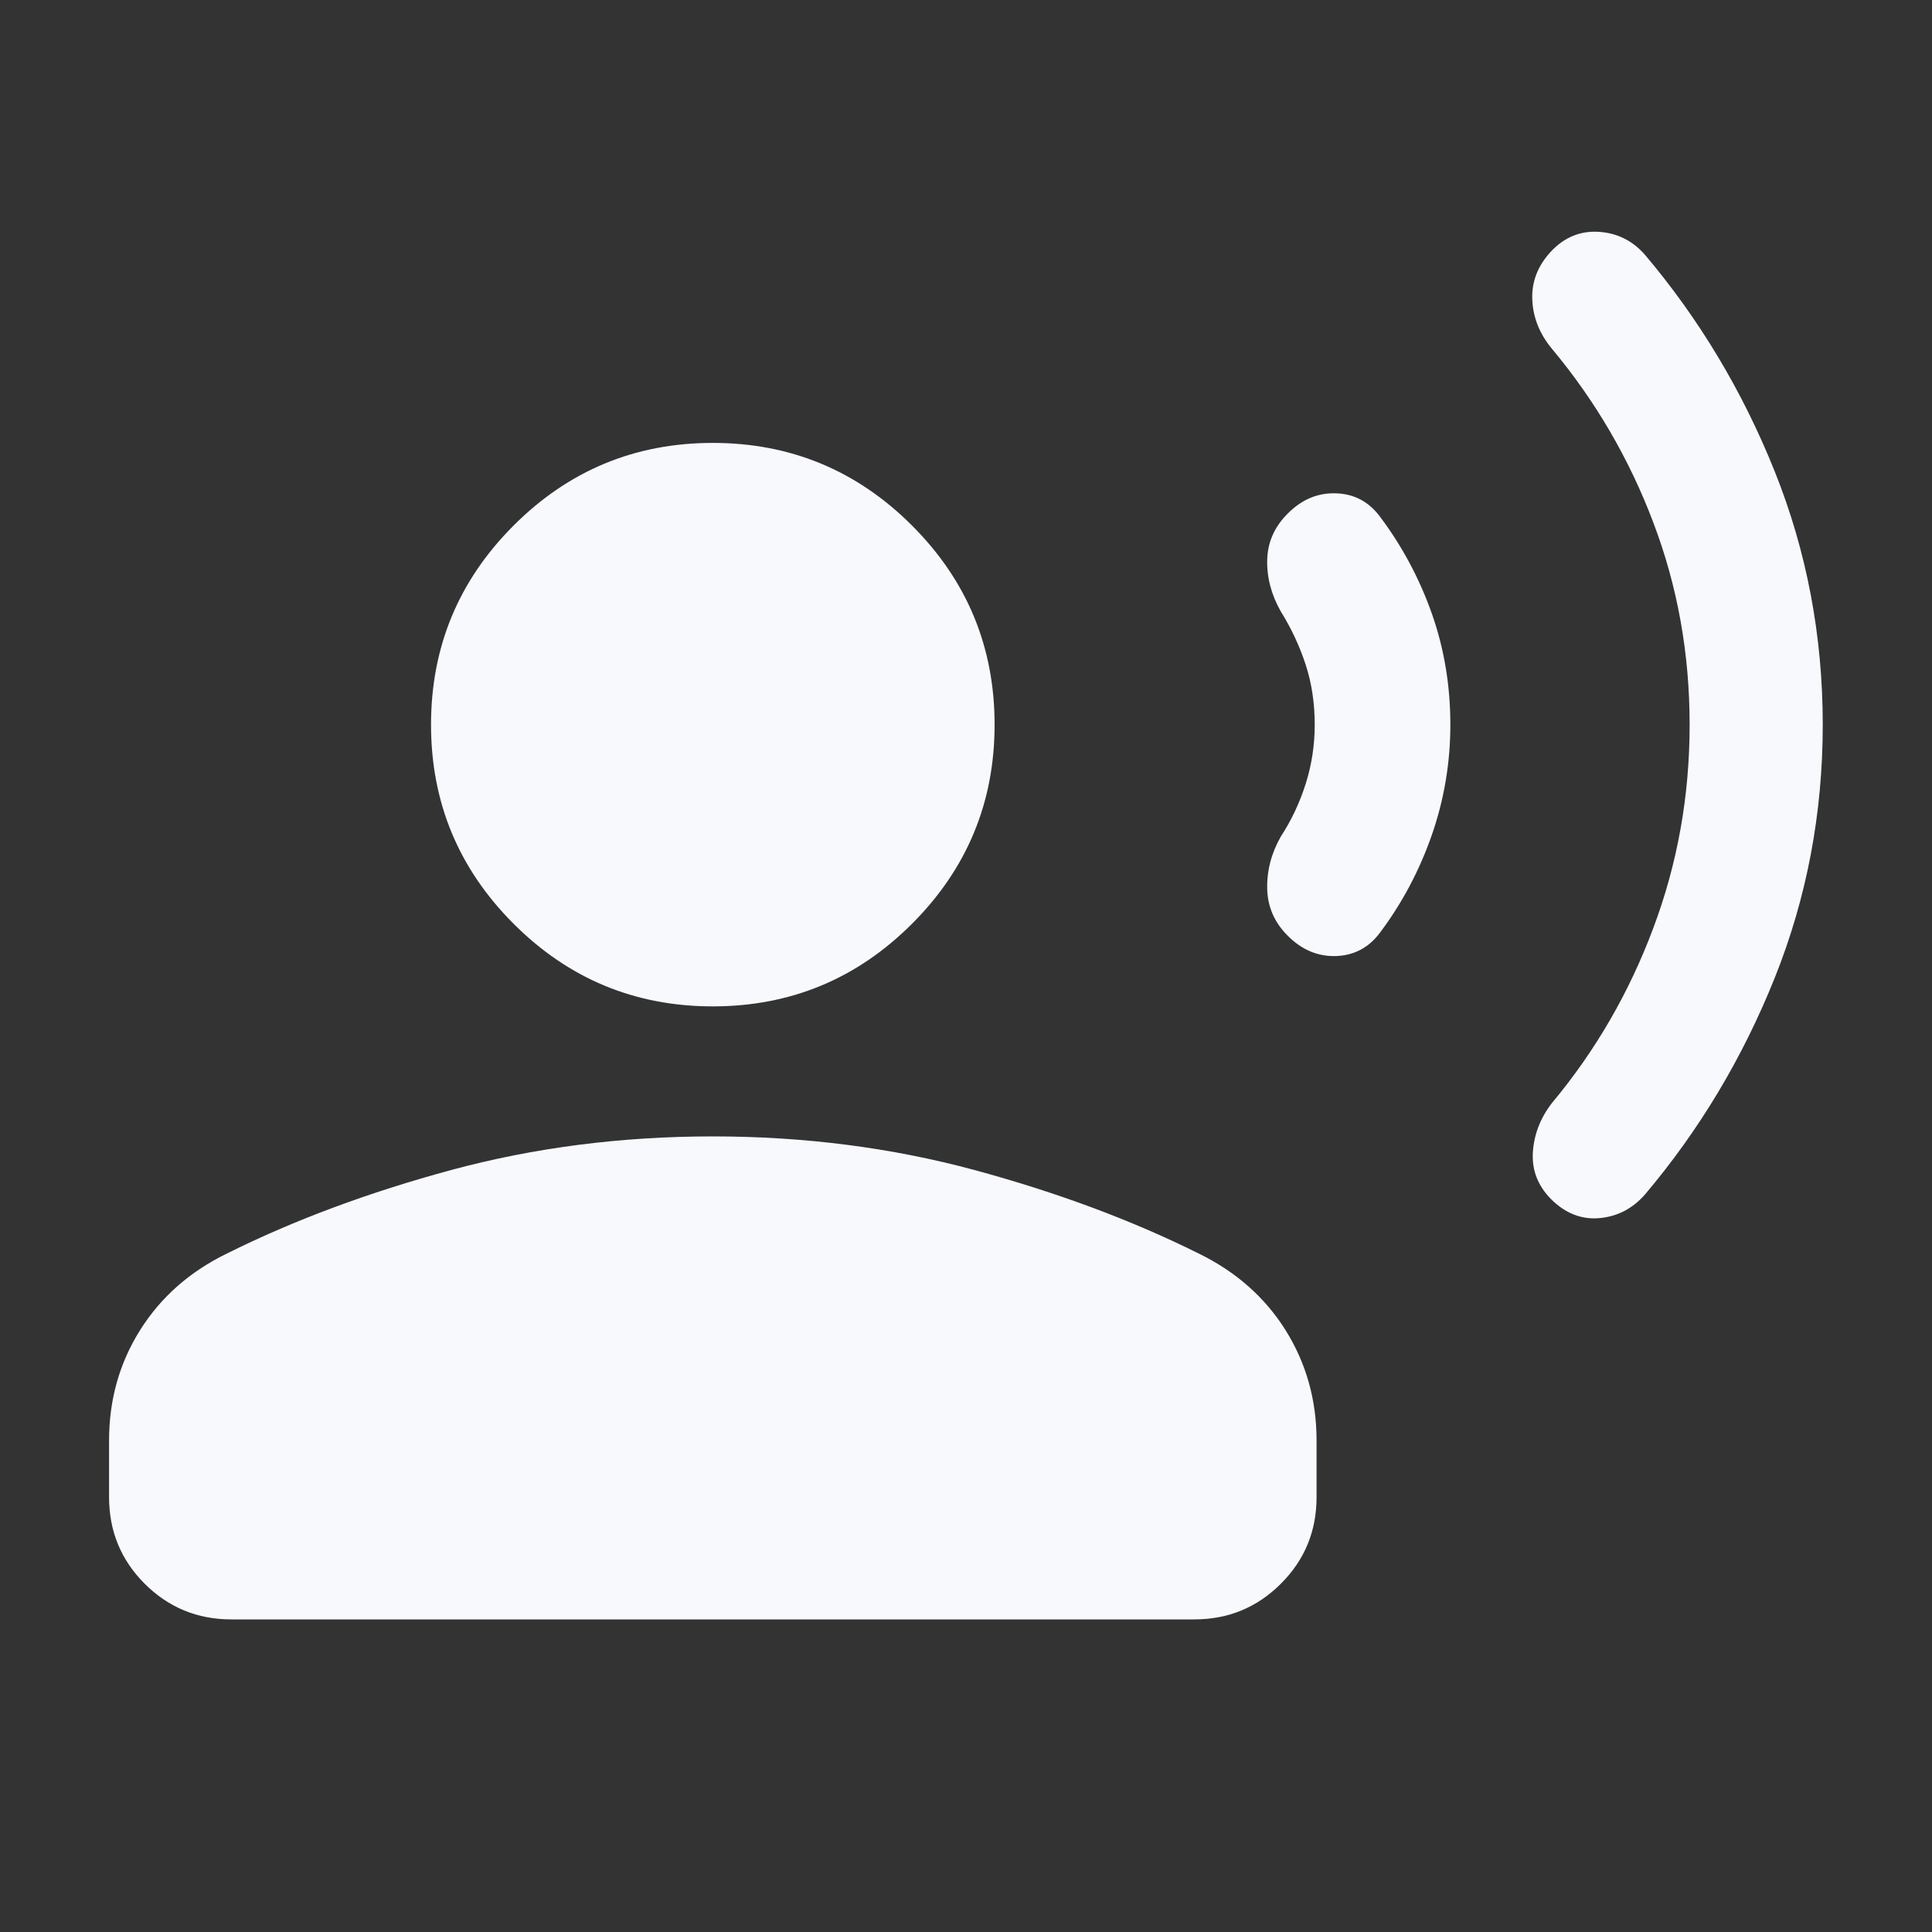 <svg width="20" height="20" viewBox="0 0 20 20" fill="none" xmlns="http://www.w3.org/2000/svg">
<rect x="0" y="0" width="20" height="20" fill="#333333" stroke="none"/>
<mask id="mask0_1889_1866" style="mask-type:alpha" maskUnits="userSpaceOnUse" x="0" y="0" width="20" height="20">
<rect width="20" height="20" fill="#D9D9D9"/>
</mask>
<g mask="url(#mask0_1889_1866)">
<path d="M18.869 7.502C18.869 8.423 18.703 9.297 18.371 10.125C18.039 10.953 17.591 11.7 17.029 12.365C16.9 12.512 16.743 12.593 16.557 12.61C16.371 12.626 16.205 12.561 16.058 12.415C15.921 12.277 15.857 12.115 15.868 11.93C15.88 11.743 15.946 11.573 16.066 11.418C16.515 10.88 16.865 10.276 17.115 9.607C17.366 8.938 17.491 8.237 17.491 7.502C17.491 6.767 17.366 6.069 17.115 5.409C16.865 4.748 16.515 4.149 16.066 3.611C15.937 3.456 15.869 3.285 15.862 3.099C15.855 2.913 15.921 2.747 16.058 2.601C16.196 2.455 16.36 2.388 16.55 2.4C16.741 2.412 16.9 2.491 17.029 2.638C17.591 3.303 18.039 4.05 18.371 4.878C18.703 5.706 18.869 6.581 18.869 7.502ZM15.014 7.502C15.014 7.898 14.949 8.28 14.821 8.647C14.693 9.013 14.515 9.349 14.286 9.654C14.171 9.809 14.019 9.89 13.832 9.897C13.644 9.903 13.477 9.834 13.331 9.687C13.193 9.55 13.122 9.387 13.118 9.199C13.114 9.012 13.161 8.832 13.259 8.66C13.369 8.491 13.455 8.309 13.517 8.112C13.579 7.916 13.61 7.712 13.61 7.502C13.61 7.28 13.579 7.074 13.517 6.883C13.455 6.692 13.369 6.507 13.259 6.33C13.161 6.158 13.114 5.98 13.118 5.797C13.122 5.614 13.193 5.453 13.331 5.316C13.477 5.169 13.644 5.1 13.832 5.107C14.019 5.113 14.171 5.194 14.286 5.349C14.515 5.654 14.693 5.987 14.821 6.348C14.949 6.71 15.014 7.094 15.014 7.502ZM7.379 10.418C6.574 10.418 5.887 10.133 5.317 9.563C4.747 8.993 4.462 8.306 4.462 7.502C4.462 6.697 4.747 6.01 5.317 5.44C5.887 4.87 6.574 4.585 7.379 4.585C8.183 4.585 8.871 4.87 9.441 5.44C10.011 6.01 10.296 6.697 10.296 7.502C10.296 8.306 10.011 8.993 9.441 9.563C8.871 10.133 8.183 10.418 7.379 10.418ZM1.129 15.498V14.912C1.129 14.491 1.236 14.11 1.451 13.768C1.666 13.427 1.965 13.163 2.35 12.976C3.042 12.631 3.817 12.343 4.674 12.111C5.531 11.88 6.432 11.764 7.379 11.764C8.325 11.764 9.227 11.88 10.084 12.111C10.941 12.343 11.715 12.631 12.408 12.976C12.792 13.163 13.092 13.427 13.307 13.768C13.521 14.11 13.629 14.491 13.629 14.912V15.498C13.629 15.85 13.506 16.149 13.259 16.395C13.013 16.641 12.714 16.764 12.363 16.764H2.395C2.043 16.764 1.745 16.641 1.498 16.395C1.252 16.149 1.129 15.85 1.129 15.498Z" fill="#F8F9FD"/>
</g>
</svg>
